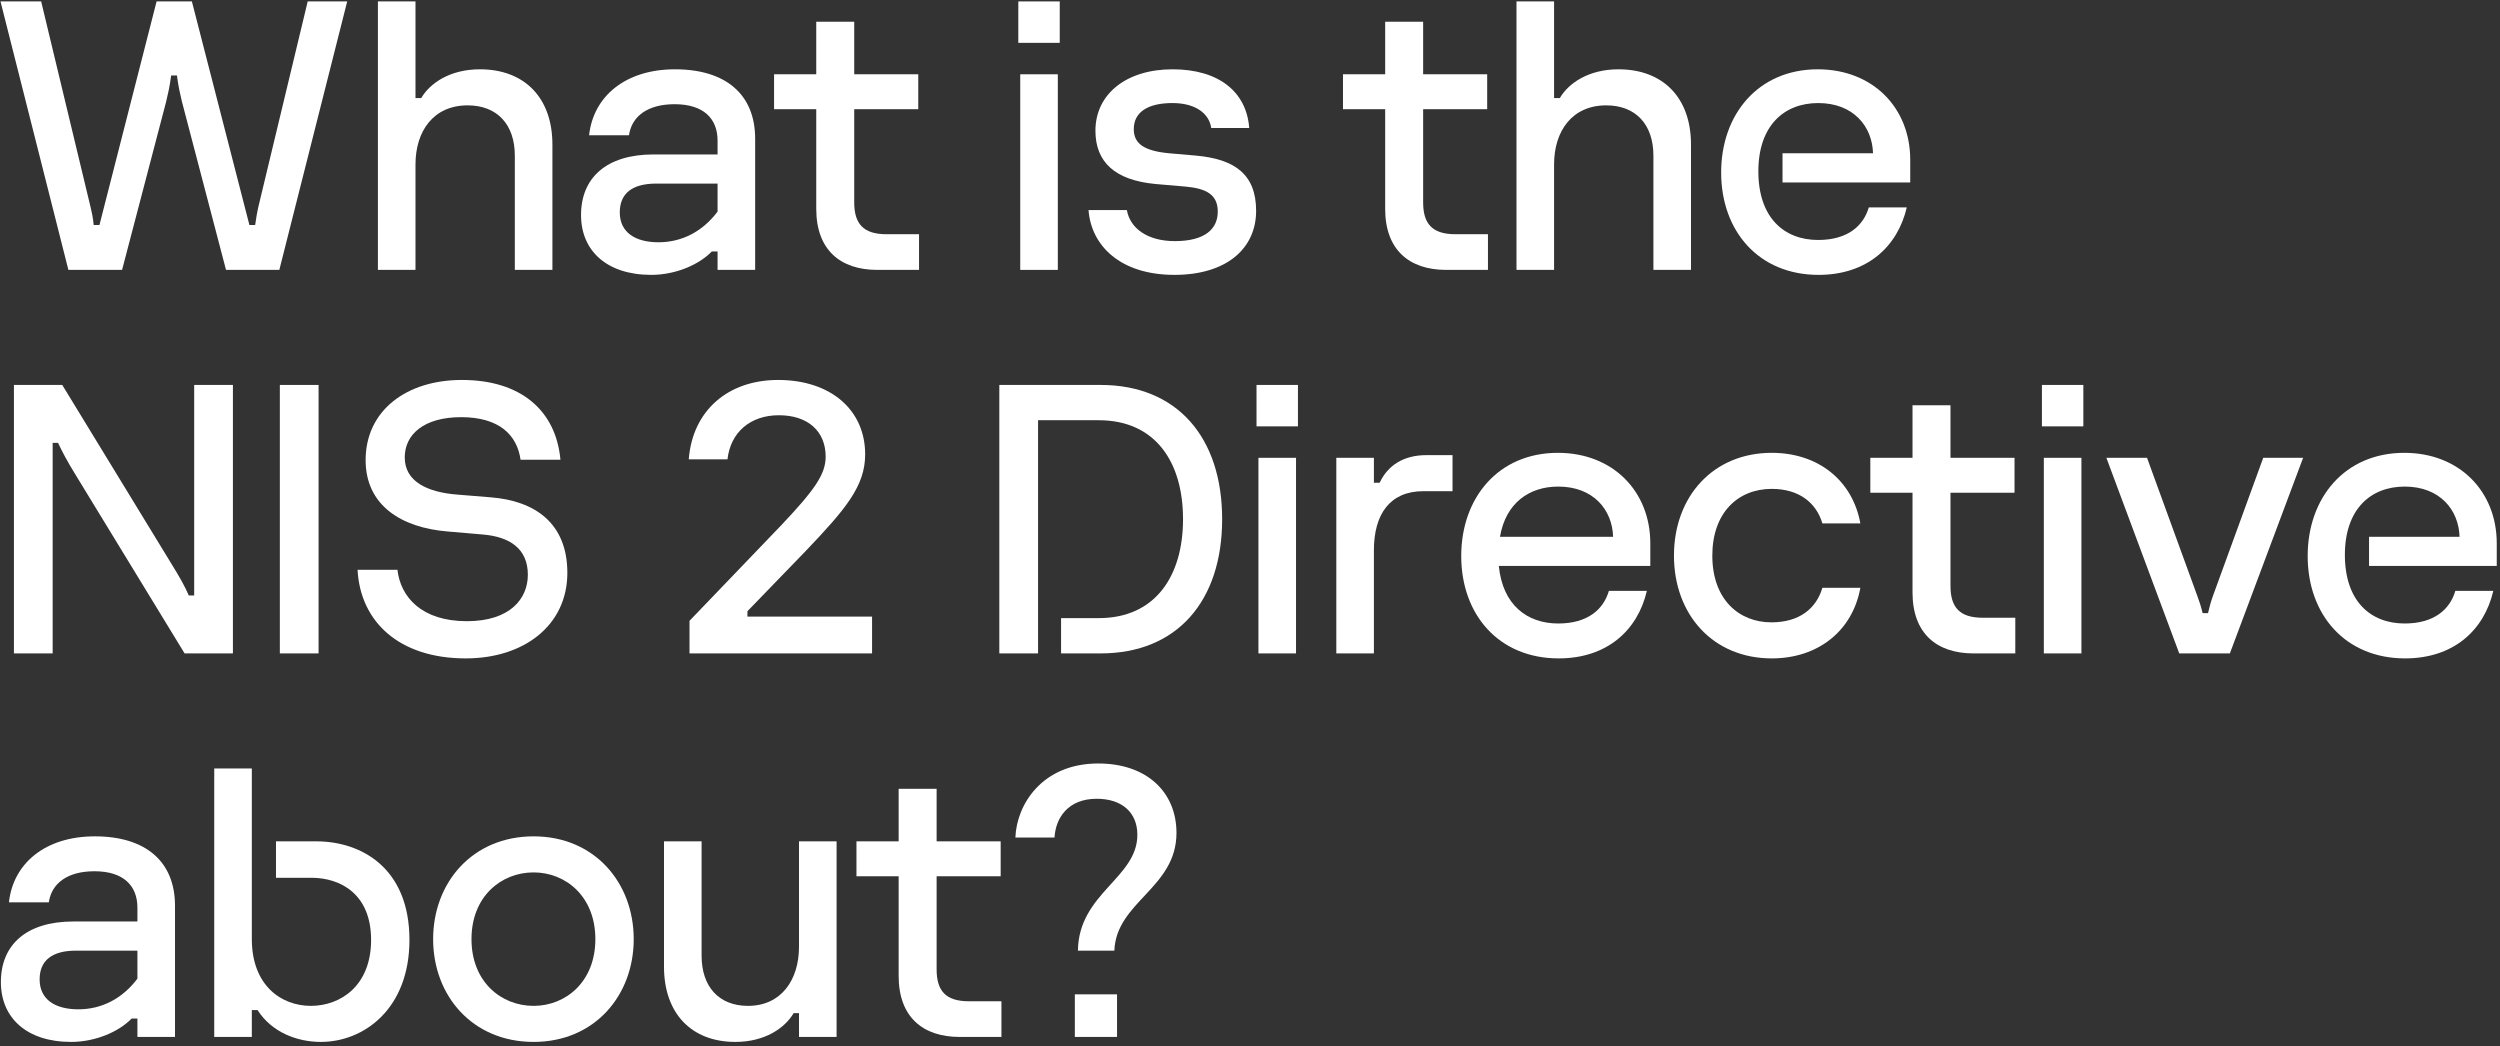 <svg width="528" height="221" viewBox="0 0 528 221" fill="none" xmlns="http://www.w3.org/2000/svg">
<rect x="0" y="0" width="528" height="221" fill="#333333" stroke="none"/>
<path d="M25.783 57H14.443L0.106 0.3H8.692L19.141 43.797C19.384 44.85 19.627 45.822 19.789 47.523H21.004L33.073 0.3H40.525L52.675 47.523H53.89C54.133 45.822 54.295 44.85 54.538 43.797L64.987 0.3H73.33L58.993 57H47.734L38.419 21.441C38.014 19.74 37.69 18.363 37.366 15.933H36.151C35.827 18.363 35.503 19.74 35.098 21.441L25.783 57Z" fill="white"/>
<path d="M87.752 57H79.814V0.3H87.752V20.712H88.967C90.749 17.634 94.961 14.637 101.36 14.637C110.837 14.637 116.669 20.712 116.669 30.513V57H108.731V32.862C108.731 26.301 105.005 22.251 98.768 22.251C91.559 22.251 87.752 27.678 87.752 34.725V57Z" fill="white"/>
<path d="M142.56 14.637C153.333 14.637 159.489 19.983 159.489 29.298V57H151.551V53.112H150.336C147.582 55.947 142.641 58.053 137.538 58.053C128.142 58.053 122.715 52.95 122.715 45.417C122.715 37.56 128.061 32.619 138.024 32.619H151.551V29.703C151.551 25.086 148.635 22.008 142.479 22.008C136.728 22.008 133.407 24.6 132.84 28.569H124.416C125.307 20.388 132.03 14.637 142.56 14.637ZM139.077 51.168C144.018 51.168 148.392 48.9 151.551 44.688V38.775H138.591C133.488 38.775 130.896 40.881 130.896 44.85C130.896 49.062 134.136 51.168 139.077 51.168Z" fill="white"/>
<path d="M194.1 57H185.271C177.495 57 172.392 52.788 172.392 44.121V23.061H163.482V15.69H172.392V4.593H180.411V15.69H193.938V23.061H180.411V42.744C180.411 47.28 182.355 49.467 187.215 49.467H194.1V57Z" fill="white"/>
<path d="M223.817 9.048H215.069V0.3H223.817V9.048ZM223.412 57H215.474V15.69H223.412V57Z" fill="white"/>
<path d="M248.04 58.053C236.619 58.053 230.463 51.897 229.896 44.364H237.996C238.644 48.171 242.289 50.925 248.121 50.925C254.52 50.925 257.193 48.333 257.193 44.688C257.193 41.043 254.682 39.828 250.551 39.423L243.99 38.856C235.485 38.046 231.354 34.239 231.354 27.597C231.354 19.902 237.834 14.637 247.635 14.637C257.436 14.637 263.268 19.416 263.835 27.03H255.816C255.33 23.79 252.252 21.765 247.635 21.765C242.37 21.765 239.454 23.709 239.454 27.273C239.454 30.351 241.641 31.89 246.987 32.376L252.576 32.862C260.595 33.591 265.293 36.669 265.293 44.526C265.293 52.545 258.975 58.053 248.04 58.053Z" fill="white"/>
<path d="M314.256 57H305.427C297.651 57 292.548 52.788 292.548 44.121V23.061H283.638V15.69H292.548V4.593H300.567V15.69H314.094V23.061H300.567V42.744C300.567 47.28 302.511 49.467 307.371 49.467H314.256V57Z" fill="white"/>
<path d="M328.221 57H320.283V0.3H328.221V20.712H329.436C331.218 17.634 335.43 14.637 341.829 14.637C351.306 14.637 357.138 20.712 357.138 30.513V57H349.2V32.862C349.2 26.301 345.474 22.251 339.237 22.251C332.028 22.251 328.221 27.678 328.221 34.725V57Z" fill="white"/>
<path d="M384.082 58.053C371.446 58.053 363.508 48.819 363.508 36.426C363.508 24.114 371.365 14.637 383.92 14.637C395.503 14.637 403.441 22.737 403.441 33.753V38.532H376.468V32.376H395.584C395.422 26.706 391.453 21.765 384.001 21.765C376.792 21.765 371.365 26.544 371.365 36.183C371.365 45.984 376.792 50.682 384.001 50.682C390.238 50.682 393.559 47.685 394.693 43.797H402.712C400.768 52.14 394.288 58.053 384.082 58.053Z" fill="white"/>
<path d="M11.122 138H2.941V81.3H13.147L35.989 118.722C38.095 122.124 38.986 123.744 39.877 125.769H41.011V81.3H49.192V138H38.986L16.144 100.578C14.038 97.176 13.147 95.394 12.256 93.531H11.122V138Z" fill="white"/>
<path d="M67.284 138H59.103V81.3H67.284V138Z" fill="white"/>
<path d="M98.36 139.053C84.266 139.053 76.085 131.277 75.518 120.342H83.942C84.59 126.093 89.045 131.196 98.603 131.196C107.756 131.196 111.482 126.417 111.482 121.395C111.482 115.887 107.675 113.376 102.005 112.89L94.472 112.242C84.752 111.432 77.219 106.734 77.219 97.176C77.219 86.727 85.805 80.247 97.55 80.247C109.862 80.247 117.395 86.565 118.367 97.095H109.943C109.214 91.911 105.488 88.104 97.388 88.104C89.531 88.104 85.481 91.749 85.481 96.609C85.481 101.712 90.26 103.98 96.659 104.466L103.625 105.033C112.94 105.762 119.825 110.46 119.825 120.99C119.825 132.006 110.753 139.053 98.36 139.053Z" fill="white"/>
<path d="M184.181 138H145.625V131.115L164.984 110.946C172.031 103.494 174.38 100.173 174.38 96.447C174.38 91.101 170.654 87.699 164.498 87.699C158.504 87.699 154.292 91.263 153.644 97.014H145.463C146.273 86.646 153.806 80.247 164.336 80.247C175.433 80.247 182.723 86.565 182.723 95.961C182.723 102.684 178.592 107.544 170.006 116.535L157.856 129.09V130.224H184.181V138Z" fill="white"/>
<path d="M219.238 138H211.057V81.3H232.441C248.641 81.3 258.118 92.397 258.118 109.65C258.118 126.903 248.641 138 232.441 138H224.098V130.548H232.036C244.024 130.548 249.856 121.638 249.856 109.65C249.856 97.581 244.024 88.752 232.036 88.752H219.238V138Z" fill="white"/>
<path d="M274.125 90.048H265.377V81.3H274.125V90.048ZM273.72 138H265.782V96.69H273.72V138Z" fill="white"/>
<path d="M290.168 138H282.23V96.69H290.168V101.955H291.383C293.084 98.31 296.405 96.123 301.265 96.123H306.773V103.737H300.617C293.489 103.737 290.168 108.678 290.168 116.211V138Z" fill="white"/>
<path d="M348.545 114.753V119.532H316.55C317.36 127.713 322.463 131.682 329.105 131.682C335.342 131.682 338.663 128.685 339.797 124.797H347.816C345.872 133.14 339.392 139.053 329.186 139.053C316.55 139.053 308.612 129.819 308.612 117.426C308.612 105.114 316.469 95.637 329.024 95.637C340.607 95.637 348.545 103.737 348.545 114.753ZM316.793 113.376H340.688C340.526 107.706 336.557 102.765 329.105 102.765C322.949 102.765 318.008 106.248 316.793 113.376Z" fill="white"/>
<path d="M374.196 139.053C361.803 139.053 353.541 129.819 353.541 117.345C353.541 104.871 361.803 95.637 374.196 95.637C384.078 95.637 391.287 101.55 392.907 110.541H384.888C383.592 106.167 379.947 103.251 374.196 103.251C366.987 103.251 361.641 108.354 361.641 117.345C361.641 126.66 367.311 131.439 374.115 131.439C380.028 131.439 383.592 128.523 384.888 124.149H392.907C391.287 133.14 384.078 139.053 374.196 139.053Z" fill="white"/>
<path d="M425.631 138H416.802C409.026 138 403.923 133.788 403.923 125.121V104.061H395.013V96.69H403.923V85.593H411.942V96.69H425.469V104.061H411.942V123.744C411.942 128.28 413.886 130.467 418.746 130.467H425.631V138Z" fill="white"/>
<path d="M440.001 90.048H431.253V81.3H440.001V90.048ZM439.596 138H431.658V96.69H439.596V138Z" fill="white"/>
<path d="M470.948 138H460.256L444.866 96.69H453.452L463.982 125.607C464.468 126.903 464.873 128.118 465.197 129.495H466.331C466.655 128.118 466.979 126.903 467.465 125.607L477.995 96.69H486.419L470.948 138Z" fill="white"/>
<path d="M507.955 139.053C495.319 139.053 487.381 129.819 487.381 117.426C487.381 105.114 495.238 95.637 507.793 95.637C519.376 95.637 527.314 103.737 527.314 114.753V119.532H500.341V113.376H519.457C519.295 107.706 515.326 102.765 507.874 102.765C500.665 102.765 495.238 107.544 495.238 117.183C495.238 126.984 500.665 131.682 507.874 131.682C514.111 131.682 517.432 128.685 518.566 124.797H526.585C524.641 133.14 518.161 139.053 507.955 139.053Z" fill="white"/>
<path d="M20.032 176.637C30.805 176.637 36.961 181.983 36.961 191.298V219H29.023V215.112H27.808C25.054 217.947 20.113 220.053 15.01 220.053C5.614 220.053 0.187 214.95 0.187 207.417C0.187 199.56 5.533 194.619 15.496 194.619H29.023V191.703C29.023 187.086 26.107 184.008 19.951 184.008C14.2 184.008 10.879 186.6 10.312 190.569H1.888C2.779 182.388 9.502 176.637 20.032 176.637ZM16.549 213.168C21.49 213.168 25.864 210.9 29.023 206.688V200.775H16.063C10.96 200.775 8.368 202.881 8.368 206.85C8.368 211.062 11.608 213.168 16.549 213.168Z" fill="white"/>
<path d="M67.765 220.053C62.743 220.053 57.397 218.028 54.4 213.33H53.185V219H45.247V162.3H53.185V198.345C53.185 208.065 59.341 212.439 65.659 212.439C71.896 212.439 78.376 208.227 78.376 198.507C78.376 188.868 71.977 185.385 65.74 185.385H58.288V177.69H66.793C76.27 177.69 86.476 183.279 86.476 198.507C86.476 213.087 76.837 220.053 67.765 220.053Z" fill="white"/>
<path d="M112.7 220.053C99.74 220.053 91.478 210.252 91.478 198.345C91.478 186.438 99.74 176.637 112.7 176.637C125.579 176.637 133.841 186.438 133.841 198.345C133.841 210.252 125.579 220.053 112.7 220.053ZM112.7 212.439C119.504 212.439 125.741 207.336 125.741 198.345C125.741 189.354 119.504 184.251 112.7 184.251C105.815 184.251 99.578 189.354 99.578 198.345C99.578 207.336 105.815 212.439 112.7 212.439Z" fill="white"/>
<path d="M155.303 220.053C145.988 220.053 140.237 213.978 140.237 204.177V177.69H148.175V201.828C148.175 208.389 151.82 212.439 157.976 212.439C165.023 212.439 168.749 206.931 168.749 199.965V177.69H176.687V219H168.749V213.978H167.615C165.752 217.137 161.54 220.053 155.303 220.053Z" fill="white"/>
<path d="M211.503 219H202.674C194.898 219 189.795 214.788 189.795 206.121V185.061H180.885V177.69H189.795V166.593H197.814V177.69H211.341V185.061H197.814V204.744C197.814 209.28 199.758 211.467 204.618 211.467H211.503V219Z" fill="white"/>
<path d="M235.35 200.775H227.655C227.817 188.625 240.21 185.466 240.21 176.313C240.21 171.534 236.889 168.699 231.624 168.699C225.63 168.699 222.957 172.668 222.714 176.88H214.452C214.695 169.995 220.041 161.247 231.948 161.247C242.235 161.247 248.472 167.322 248.472 175.908C248.472 187.572 235.755 190.407 235.35 200.775ZM235.917 219H227.007V210.009H235.917V219Z" fill="white"/>
</svg>

